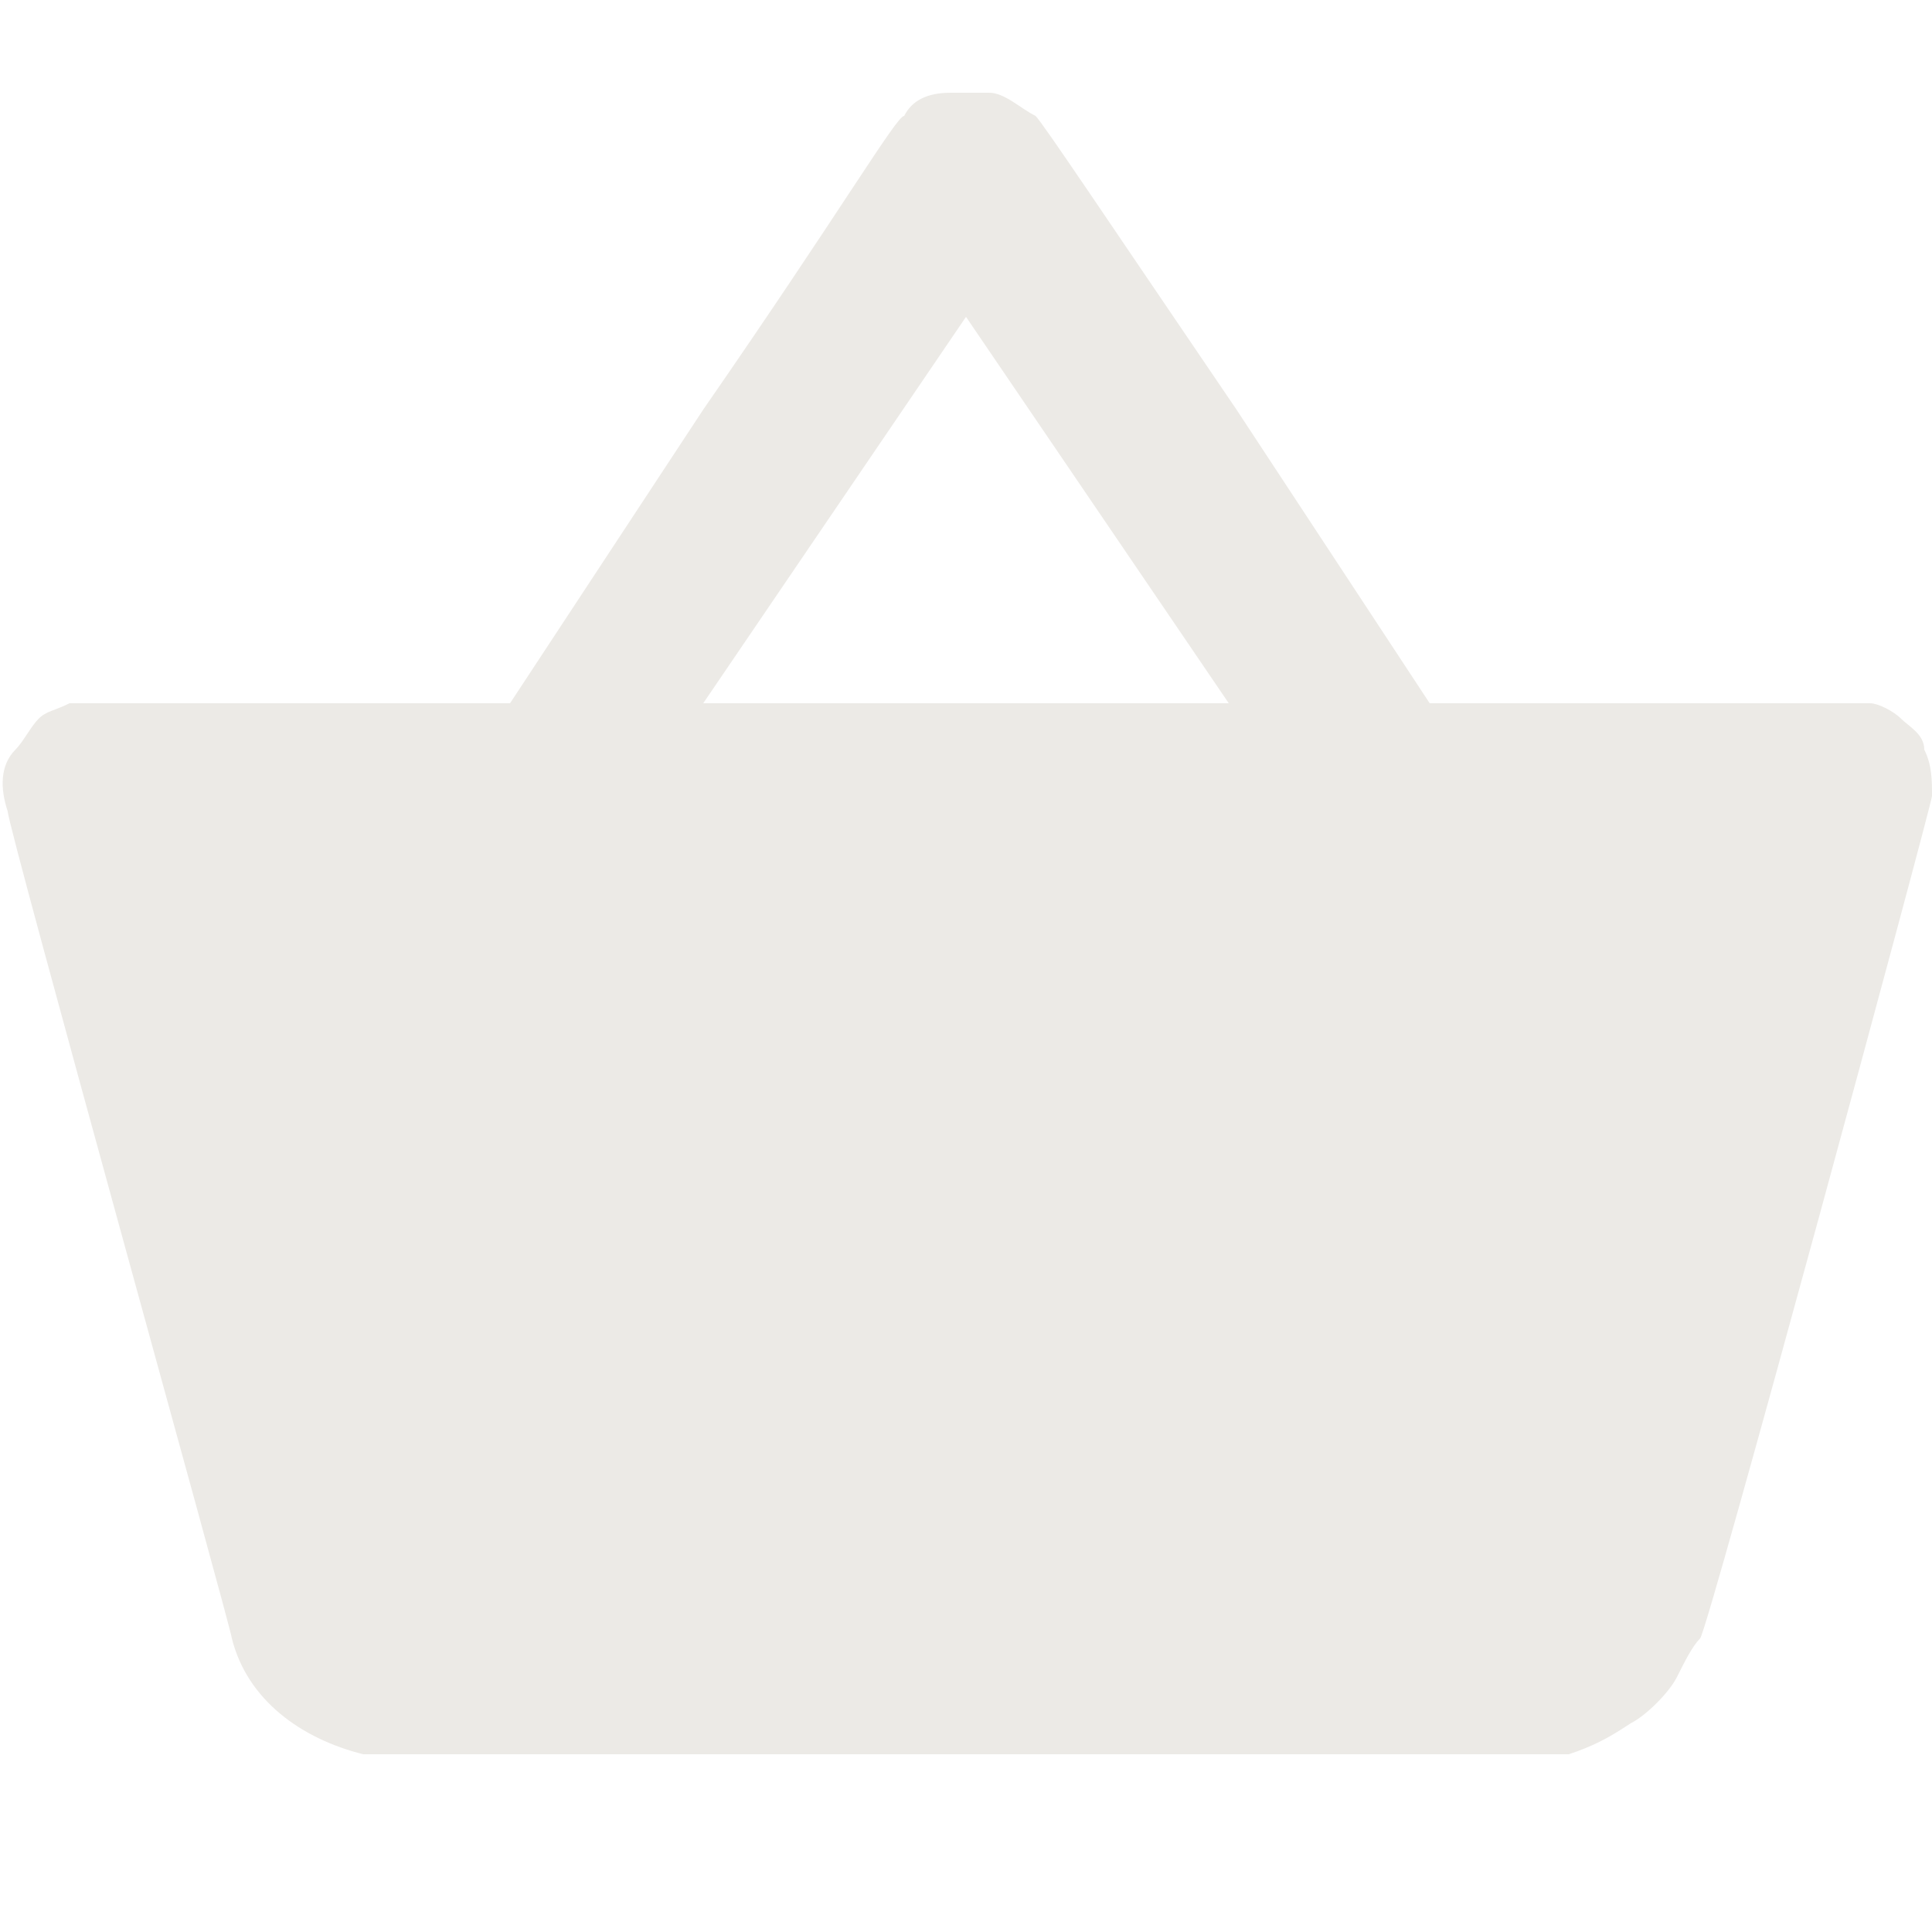 <?xml version="1.0" encoding="utf-8"?>
<!-- Generator: Adobe Illustrator 26.0.1, SVG Export Plug-In . SVG Version: 6.00 Build 0)  -->
<svg version="1.1" id="Ebene_1" xmlns="http://www.w3.org/2000/svg" xmlns:xlink="http://www.w3.org/1999/xlink" x="0px" y="0px"
	 viewBox="0 0 25 25" style="enable-background:new 0 0 25 25;" xml:space="preserve">
<style type="text/css">
	.st0{fill:#ECEAE6;}
</style>
<path class="st0" d="M4.9,22.7c0,0-0.1,0-0.2,0C3.9,22.5,3.2,22,3,21.2c0-0.1-2.9-10.5-2.9-10.7C0,10.2,0,9.9,0.2,9.7
	c0.1-0.1,0.2-0.3,0.3-0.4c0.1-0.1,0.2-0.1,0.4-0.2c0.1,0,0.2,0,2.9,0l2.8,0l2.5-3.8c1.8-2.6,2.5-3.8,2.6-3.8
	c0.1-0.2,0.3-0.3,0.6-0.3c0.1,0,0.4,0,0.5,0c0.2,0,0.4,0.2,0.6,0.3c0.1,0.1,0.9,1.3,2.6,3.8l2.5,3.8l2.8,0c2.7,0,2.8,0,2.9,0
	c0.1,0,0.3,0.1,0.4,0.2c0.1,0.1,0.3,0.2,0.3,0.4C25,9.9,25,10.1,25,10.3c0,0.1-2.9,10.8-3,10.9c-0.1,0.1-0.2,0.3-0.3,0.5
	c-0.1,0.2-0.4,0.5-0.6,0.6c-0.3,0.2-0.5,0.3-0.8,0.4l-0.1,0h-7.6C8.4,22.7,4.9,22.7,4.9,22.7L4.9,22.7z M15.9,9.1c0,0-3.4-5-3.4-5
	c0,0-3.4,5-3.4,5c0,0,1.2,0,3.4,0S15.9,9.1,15.9,9.1L15.9,9.1z"/>
</svg>
